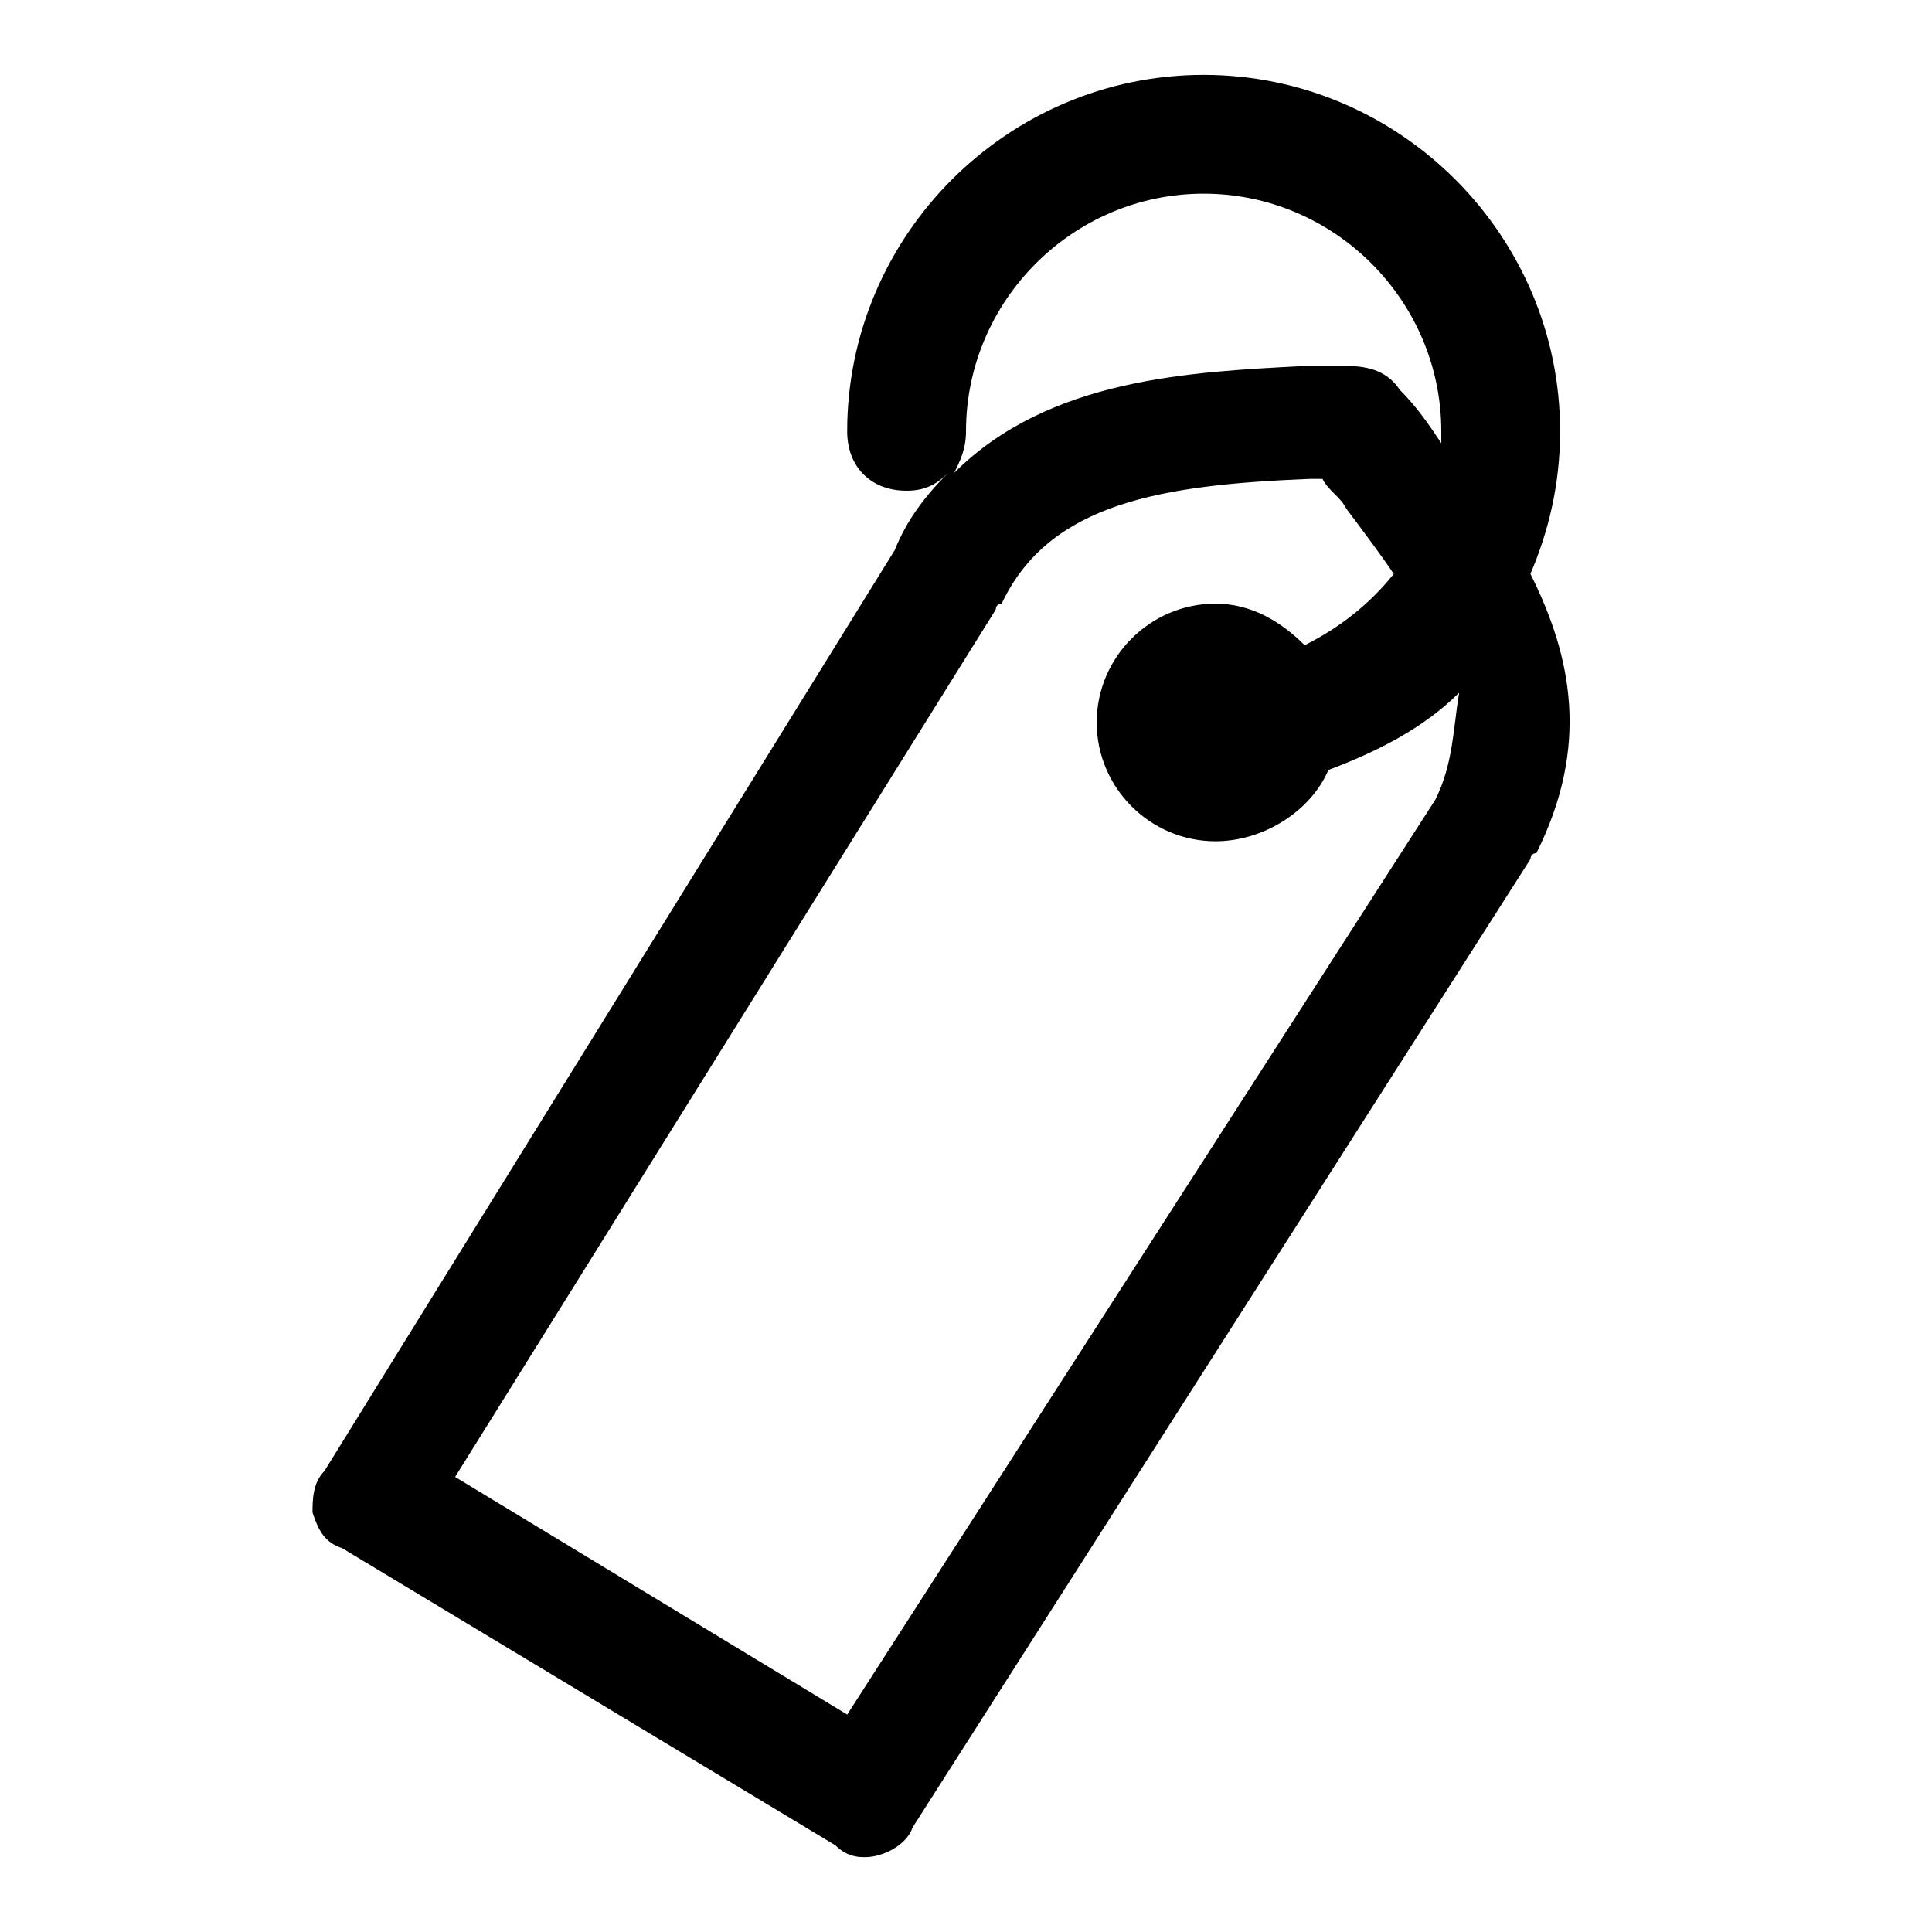 <?xml version="1.0" encoding="UTF-8"?>
<!-- Uploaded to: SVG Find, www.svgrepo.com, Generator: SVG Find Mixer Tools -->
<svg fill="#000000" width="800px" height="800px" version="1.1" viewBox="144 144 512 512" xmlns="http://www.w3.org/2000/svg">
 <path d="m549.57 296.09c4.723-11.02 7.871-23.613 7.871-37.785 0-51.957-42.508-94.465-94.465-94.465-51.957 0-94.465 42.508-94.465 94.465 0 9.445 6.297 15.742 15.742 15.742 4.723 0 7.871-1.574 11.02-4.723-6.293 6.301-11.016 12.598-14.164 20.469l-151.14 244.04c-3.148 3.148-3.148 7.871-3.148 11.02 1.574 4.723 3.148 7.871 7.871 9.445l130.68 78.719c3.152 3.152 6.301 3.152 7.875 3.152 4.723 0 11.02-3.148 12.594-7.871l163.74-256.63s0-1.574 1.574-1.574c14.172-28.34 9.445-51.957-1.574-74zm-149.57-37.785c0-34.637 28.34-62.977 62.977-62.977 34.637 0 62.977 28.34 62.977 62.977v3.148c-3.148-4.723-6.297-9.445-11.02-14.168-3.148-4.723-7.871-6.297-14.168-6.297h-11.02c-29.914 1.574-67.699 3.148-92.891 28.34 1.57-3.148 3.144-6.301 3.144-11.023zm124.38 97.613-155.86 242.46-103.91-62.977 143.27-229.86s0-1.574 1.574-1.574c12.594-26.766 42.508-31.488 81.867-33.062h3.148c1.574 3.148 4.723 4.723 6.297 7.871 4.723 6.297 9.445 12.594 12.594 17.32-6.297 7.871-14.168 14.168-23.617 18.895-6.297-6.297-14.168-11.02-23.617-11.02-17.32 0-31.488 14.168-31.488 31.488s14.168 31.488 31.488 31.488c12.594 0 25.191-7.871 29.914-18.895 12.594-4.723 25.191-11.02 34.637-20.469-1.566 9.445-1.566 18.891-6.293 28.336z"/>
</svg>